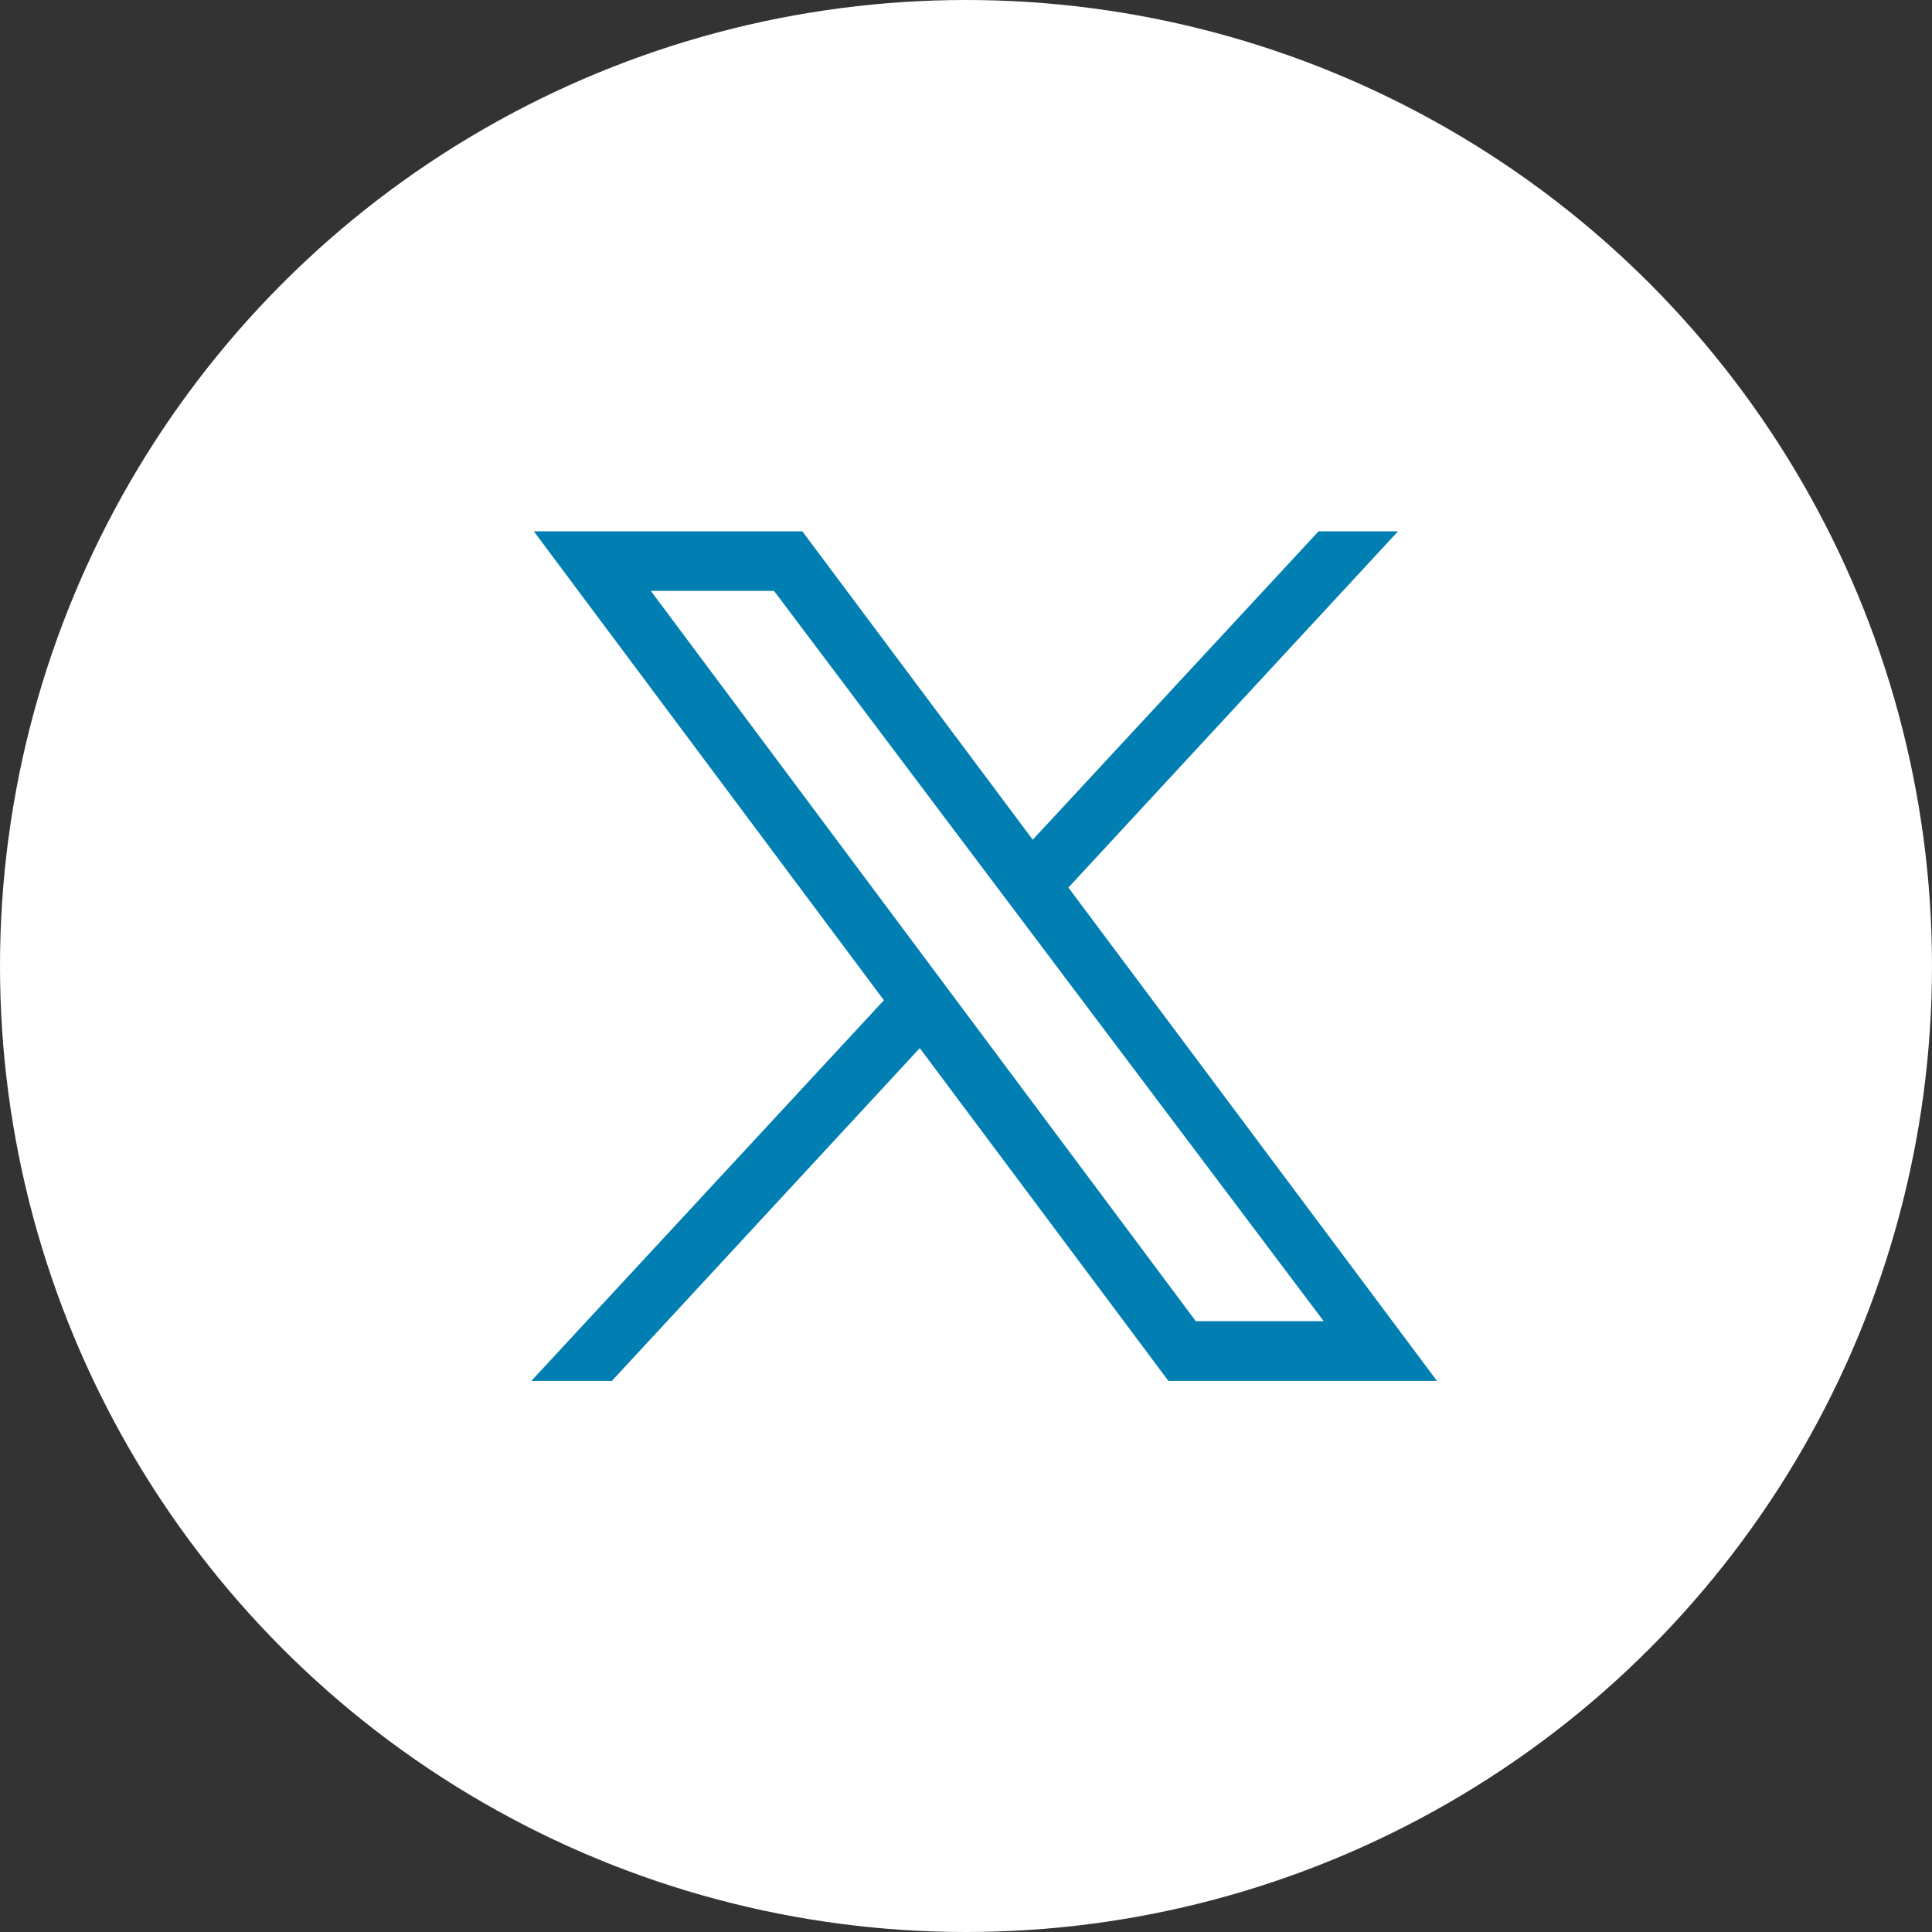 <svg xmlns="http://www.w3.org/2000/svg" width="40" height="40" viewBox="0 0 40 40">
  <rect x="0" y="0" width="40" height="40" fill="#333333" stroke="none"/>
  <g id="icon_twitter" transform="translate(-1591 -13300)">
    <circle id="楕円形_10" data-name="楕円形 10" cx="20" cy="20" r="20" transform="translate(1591 13300)" fill="#fff"/>
    <path id="パス_234" data-name="パス 234" d="M2.475,1.234h2.55l11.381,15.12H13.758ZM16.3,0,10.382,6.385,5.611,0H.052L7.3,9.709,0,17.591H1.668L8.043,10.7l5.148,6.891h5.561L11.12,7.376,17.945,0Z" transform="translate(1602 13311)" fill="#017fb2"/>
  </g>
</svg>
